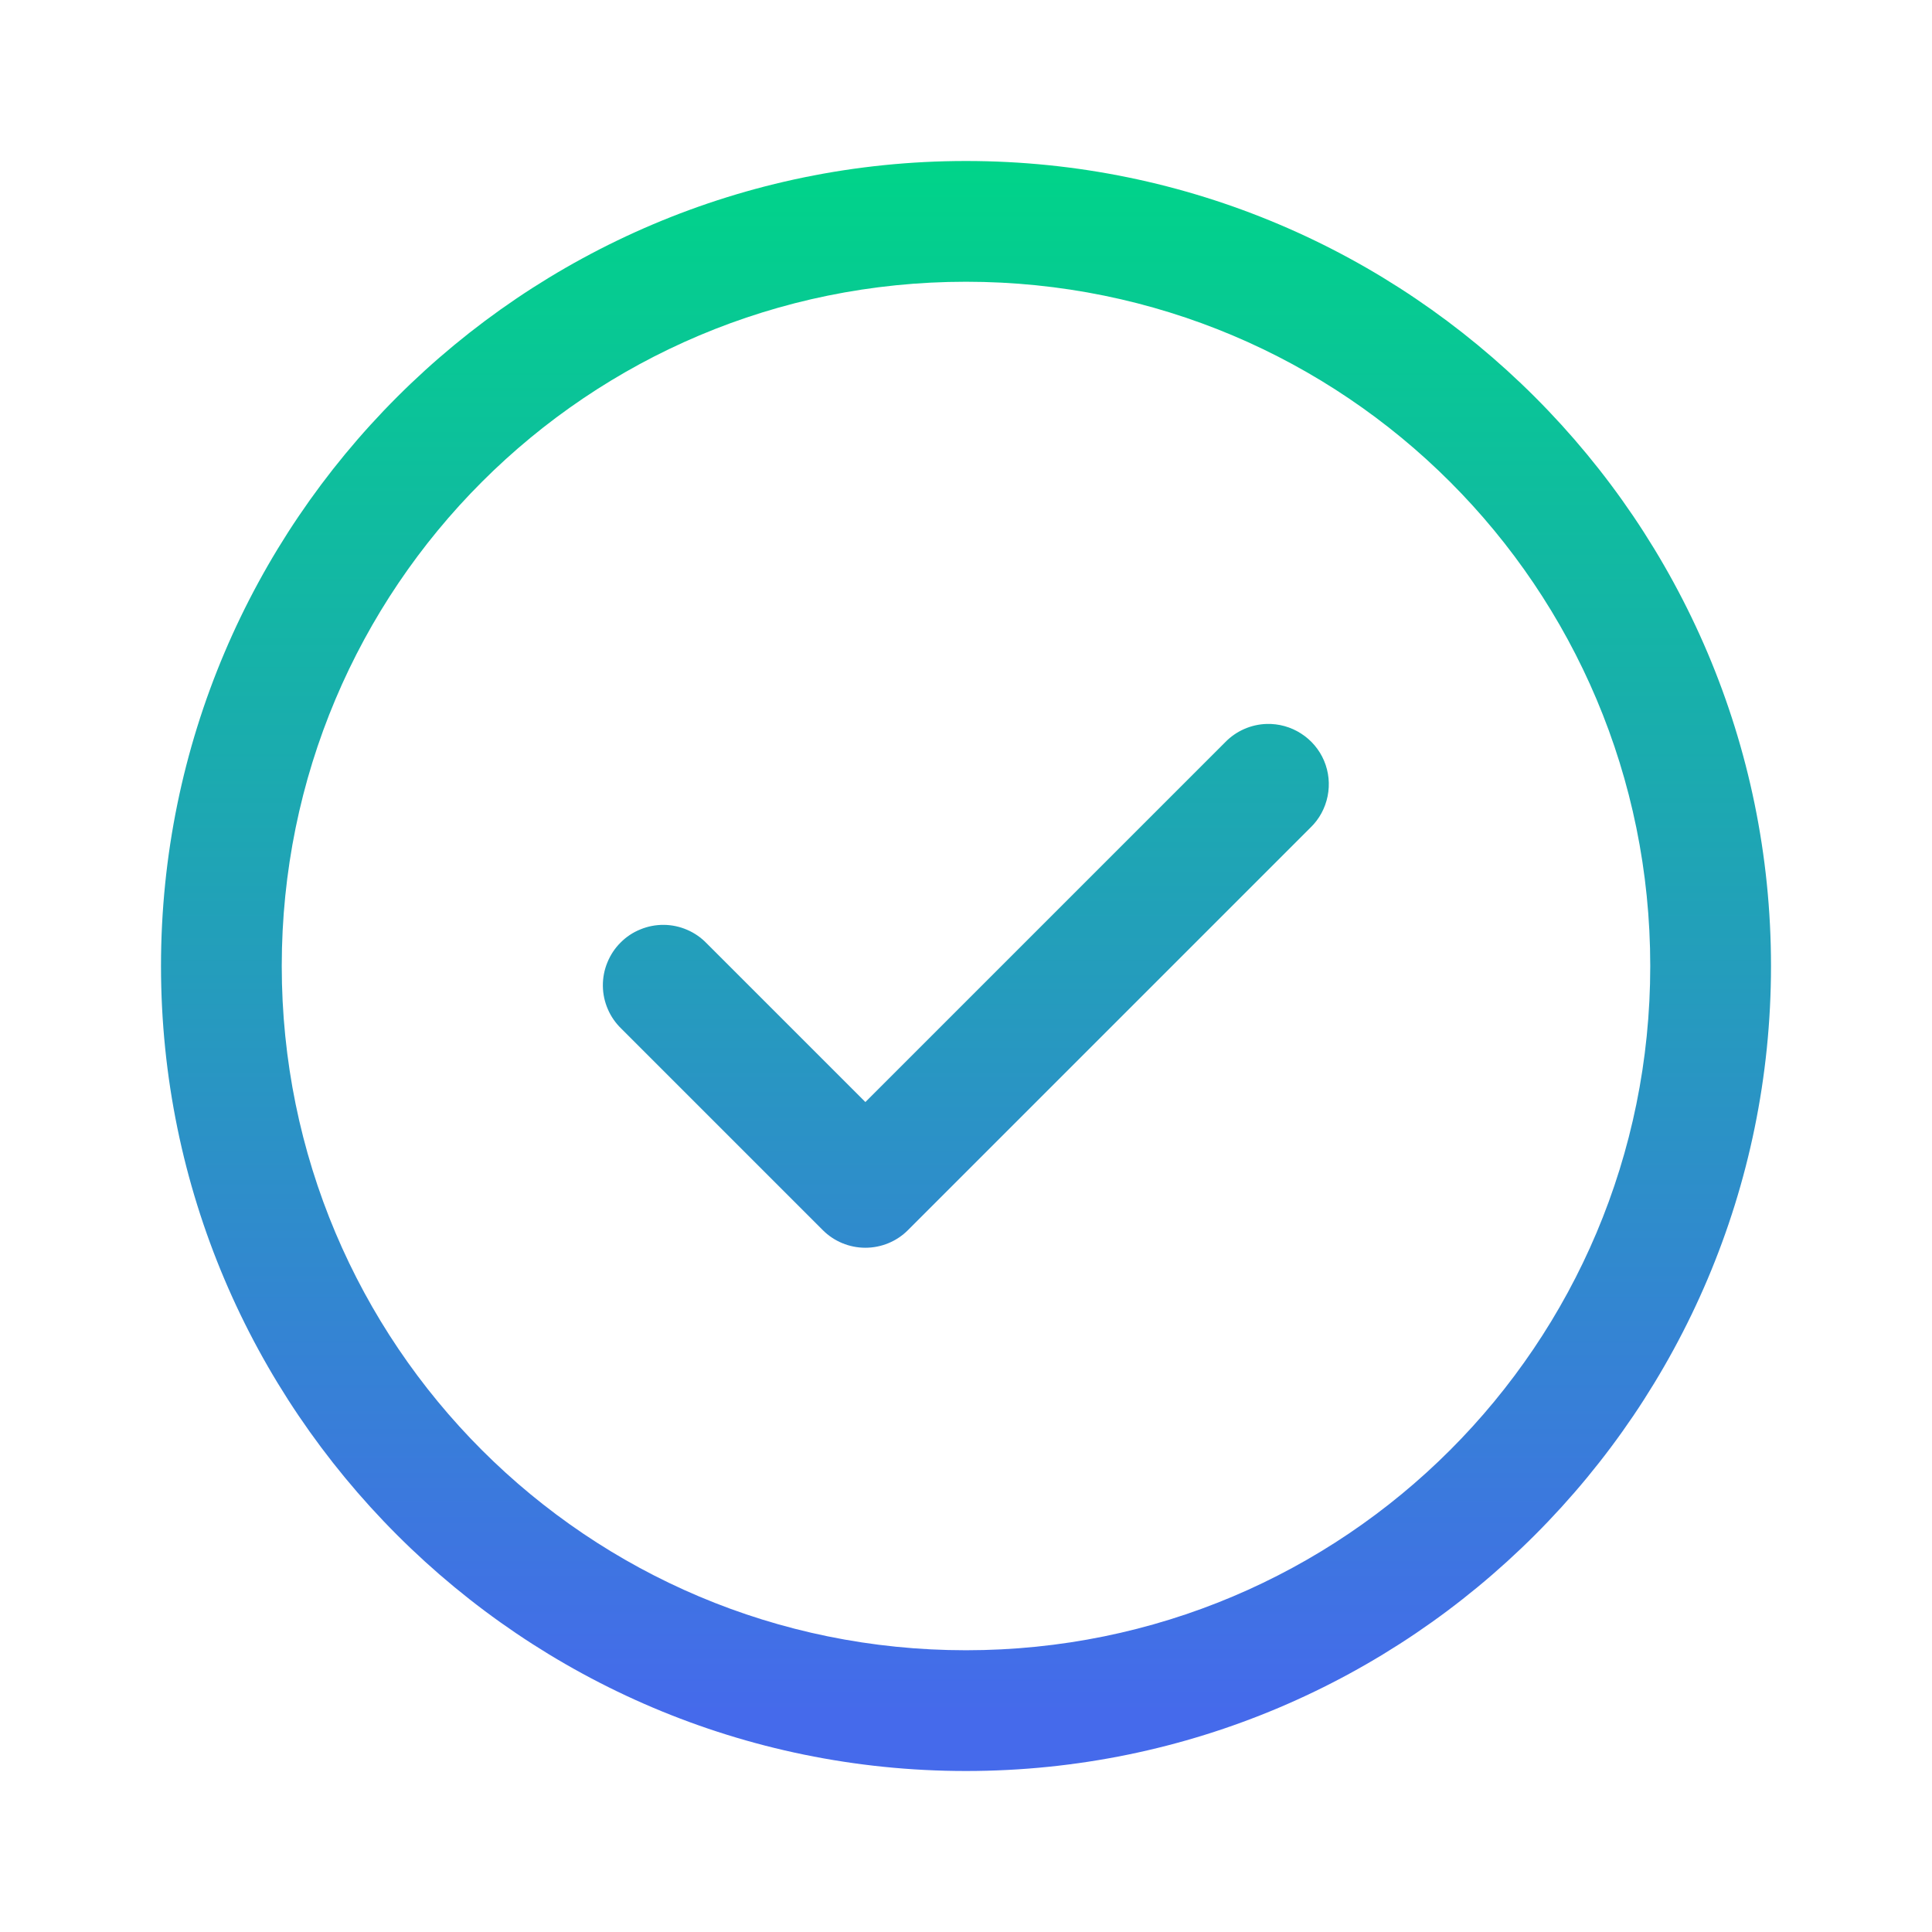 <svg width="24" height="24" viewBox="0 0 24 24" fill="none" xmlns="http://www.w3.org/2000/svg">
<path d="M12 2C6.486 2 2 6.486 2 12C2 17.514 6.486 22 12 22C17.514 22 22 17.514 22 12C22 6.486 17.514 2 12 2ZM12 3.5C16.703 3.5 20.5 7.297 20.5 12C20.5 16.703 16.703 20.5 12 20.5C7.297 20.5 3.5 16.703 3.5 12C3.5 7.297 7.297 3.5 12 3.5ZM15.735 8.993C15.541 8.999 15.356 9.08 15.22 9.22L10.75 13.69L8.78 11.72C8.711 11.648 8.628 11.59 8.537 11.551C8.445 11.511 8.347 11.49 8.247 11.489C8.147 11.488 8.048 11.507 7.956 11.545C7.863 11.582 7.779 11.638 7.709 11.709C7.638 11.779 7.583 11.863 7.545 11.956C7.507 12.048 7.488 12.147 7.489 12.247C7.49 12.347 7.511 12.445 7.551 12.537C7.59 12.628 7.648 12.711 7.72 12.78L10.22 15.28C10.36 15.421 10.551 15.5 10.75 15.5C10.949 15.5 11.14 15.421 11.28 15.28L16.28 10.28C16.389 10.175 16.462 10.039 16.492 9.891C16.522 9.743 16.507 9.59 16.448 9.45C16.389 9.311 16.289 9.193 16.162 9.112C16.035 9.03 15.886 8.989 15.735 8.993Z" fill="url(#paint0_linear_9437_201)"/>
<defs>
<linearGradient id="paint0_linear_9437_201" x1="8.744" y1="21.3" x2="8.744" y2="2" gradientUnits="userSpaceOnUse">
<stop stop-color="#456AEB"/>
<stop offset="1" stop-color="#00D489"/>
</linearGradient>
</defs>
</svg>
